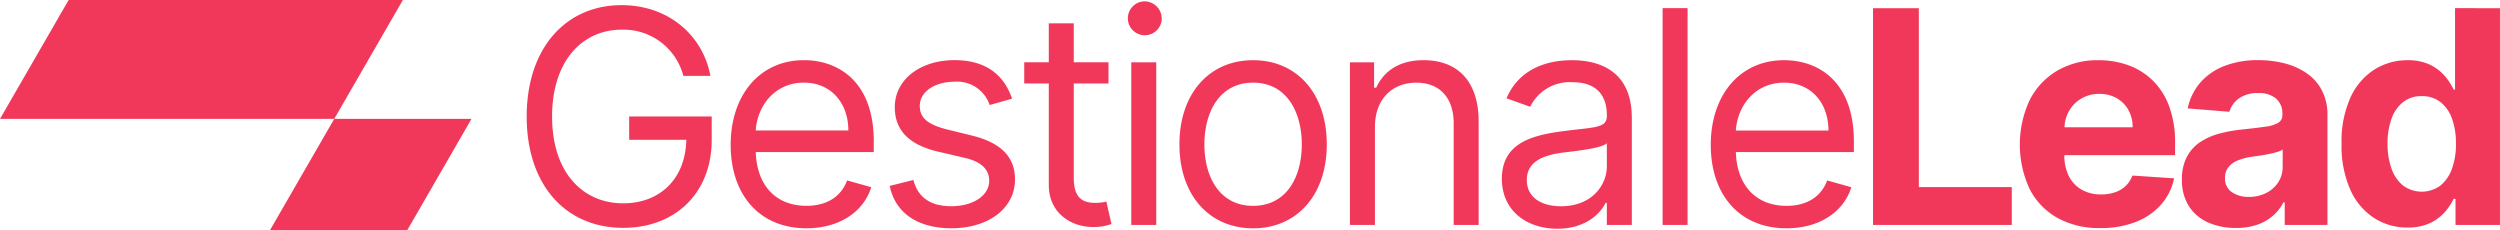 <svg id="G_Lead" xmlns="http://www.w3.org/2000/svg" width="336.915" height="31" viewBox="0 0 336.915 31">
  <path id="Tracciato_22" data-name="Tracciato 22" d="M1090.932,753.389h11.127v3.139c0,7.232-4.964,11.868-11.925,11.868-7.76,0-13.009-5.764-13.009-15.007s5.291-15.006,12.781-15.006c6.161,0,10.9,3.88,11.982,9.528h-3.652a8.327,8.327,0,0,0-8.33-6.22c-5.194,0-9.359,4.108-9.359,11.7s4.165,11.7,9.587,11.7c4.95,0,8.4-3.31,8.5-8.558h-7.7Zm32.963,3.367v1.426h-15.9c.156,4.693,2.881,7.246,6.832,7.246,2.639,0,4.622-1.14,5.478-3.423l3.252.913c-1.027,3.309-4.279,5.534-8.73,5.534-6.334,0-10.212-4.508-10.212-11.241s3.937-11.412,9.87-11.412C1119.047,745.8,1123.9,748.6,1123.9,756.756Zm-3.423-1.483c0-3.709-2.34-6.448-5.992-6.448-3.851,0-6.262,3.039-6.49,6.448Zm16.645.684-3.253-.8c-2.6-.643-3.765-1.512-3.765-3.2,0-1.883,2-3.252,4.678-3.252a4.609,4.609,0,0,1,4.736,3.138l3.024-.856c-1.056-3.109-3.424-5.192-7.76-5.192-4.622,0-8.045,2.625-8.045,6.334,0,3.025,1.8,5.05,5.819,5.992l3.652.855c2.211.514,3.253,1.57,3.253,3.082,0,1.882-2,3.423-5.135,3.423-2.754,0-4.48-1.183-5.078-3.537l-3.2.8c.786,3.724,3.852,5.707,8.331,5.707,5.092,0,8.558-2.782,8.558-6.562C1142.938,758.838,1141.027,756.912,1137.118,755.957Zm16.645,9.072c-1.483,0-2.91-.456-2.91-3.309V748.939h4.678v-2.853h-4.678v-5.249h-3.367v5.249h-3.309v2.853h3.309v13.693c0,3.823,3.082,5.65,5.935,5.65a7,7,0,0,0,2.51-.4l-.685-3.024A6.494,6.494,0,0,1,1153.764,765.029ZM1158.6,768h3.366V746.086H1158.6Zm1.711-30.127a2.285,2.285,0,1,0,2.4,2.283A2.352,2.352,0,0,0,1160.312,737.869Zm24.637,19.286c0,6.79-3.994,11.3-9.929,11.3s-9.928-4.508-9.928-11.3c0-6.847,4-11.355,9.928-11.355S1184.948,750.308,1184.948,757.155Zm-3.367,0c0-4.393-2.053-8.33-6.562-8.33s-6.562,3.937-6.562,8.33,2.055,8.273,6.562,8.273S1181.581,761.548,1181.581,757.155ZM1198,745.8c-3.309,0-5.363,1.484-6.391,3.709h-.285v-3.423h-3.253V768h3.367v-13.18c0-3.823,2.368-5.99,5.591-5.99,3.124,0,5.021,2.04,5.021,5.477V768h3.366V754.074C1205.415,748.483,1202.435,745.8,1198,745.8Zm28.057,7.76V768h-3.367v-2.967h-.171c-.685,1.426-2.682,3.481-6.5,3.481-4.165,0-7.475-2.454-7.475-6.734,0-5.02,4.437-5.919,8.5-6.446,3.994-.514,5.648-.372,5.648-2v-.114c0-2.811-1.527-4.45-4.621-4.45a5.922,5.922,0,0,0-5.706,3.309l-3.195-1.141c1.711-3.994,5.477-5.135,8.787-5.135C1220.75,745.8,1226.056,746.6,1226.056,753.56Zm-3.367,3.424c-.57.684-4.393,1.084-5.819,1.255-2.625.342-4.964,1.141-4.964,3.709,0,2.34,1.941,3.537,4.621,3.537,3.994,0,6.163-2.682,6.163-5.42ZM1230.206,768h3.366V738.782h-3.366Zm25.777-11.24v1.426h-15.905c.157,4.693,2.881,7.246,6.833,7.246,2.638,0,4.621-1.14,5.477-3.423l3.253.913c-1.027,3.309-4.28,5.534-8.73,5.534-6.334,0-10.214-4.508-10.214-11.241s3.937-11.412,9.871-11.412C1251.133,745.8,1255.983,748.6,1255.983,756.756Zm-3.424-1.483c0-3.709-2.339-6.448-5.991-6.448-3.851,0-6.263,3.039-6.491,6.448Zm12.179-16.485h-6.175V768h18.7V762.9h-12.523Zm33.747,13.257a13.885,13.885,0,0,1,.785,4.884V758.6h-14.918v.015a6.1,6.1,0,0,0,.605,2.809,4.34,4.34,0,0,0,1.719,1.825,5.189,5.189,0,0,0,2.638.642,5.738,5.738,0,0,0,1.854-.285,3.843,3.843,0,0,0,1.44-.856,3.708,3.708,0,0,0,.913-1.4l5.619.372a7.654,7.654,0,0,1-1.747,3.529,8.787,8.787,0,0,1-3.394,2.34,12.756,12.756,0,0,1-4.785.834,11.624,11.624,0,0,1-5.811-1.376,9.311,9.311,0,0,1-3.743-3.908,14.211,14.211,0,0,1,0-11.93,9.679,9.679,0,0,1,3.7-3.979,10.743,10.743,0,0,1,5.612-1.426,11.582,11.582,0,0,1,4.044.692,9.118,9.118,0,0,1,3.28,2.075A9.457,9.457,0,0,1,1298.485,752.045Zm-4.935,2.788a4.651,4.651,0,0,0-.571-2.325,4.148,4.148,0,0,0-1.576-1.591,4.592,4.592,0,0,0-2.331-.577,4.676,4.676,0,0,0-2.446.634,4.563,4.563,0,0,0-1.661,1.7,4.781,4.781,0,0,0-.6,2.161Zm25.5-4.971a7,7,0,0,1,.756,3.359V768h-5.762v-3.037h-.171a6.063,6.063,0,0,1-1.412,1.8,6.364,6.364,0,0,1-2.125,1.213,8.663,8.663,0,0,1-2.866.434,9.057,9.057,0,0,1-3.736-.734,5.913,5.913,0,0,1-2.589-2.182,6.46,6.46,0,0,1-.949-3.615,6.385,6.385,0,0,1,.67-3.066,5.437,5.437,0,0,1,1.826-2,8.843,8.843,0,0,1,2.631-1.141,19.857,19.857,0,0,1,3.1-.543q1.911-.2,3.081-.377a4.29,4.29,0,0,0,1.7-.535,1.189,1.189,0,0,0,.528-1.055v-.086a2.639,2.639,0,0,0-.848-2.1,3.544,3.544,0,0,0-2.4-.741,4.283,4.283,0,0,0-2.61.72,3.379,3.379,0,0,0-1.284,1.8l-5.619-.456a7.669,7.669,0,0,1,1.683-3.458,8.152,8.152,0,0,1,3.245-2.254,12.42,12.42,0,0,1,4.613-.791,14.115,14.115,0,0,1,3.5.428,9.231,9.231,0,0,1,2.98,1.326A6.5,6.5,0,0,1,1319.054,749.861Zm-5.277,7.98a3.068,3.068,0,0,1-.778.335,11.288,11.288,0,0,1-1.106.271q-.612.121-1.226.214t-1.113.163a7.519,7.519,0,0,0-1.868.5,3.011,3.011,0,0,0-1.242.92,2.294,2.294,0,0,0-.442,1.433,2.18,2.18,0,0,0,.906,1.891,3.857,3.857,0,0,0,2.3.649,5.044,5.044,0,0,0,2.367-.536,4.128,4.128,0,0,0,1.612-1.447,3.752,3.752,0,0,0,.585-2.068Zm29.282-19.053V768h-5.99v-3.508h-.256a7.791,7.791,0,0,1-1.205,1.8,6.057,6.057,0,0,1-2.011,1.477,6.968,6.968,0,0,1-3,.585,8.2,8.2,0,0,1-4.514-1.291,8.788,8.788,0,0,1-3.195-3.808,14.547,14.547,0,0,1-1.176-6.182,14.361,14.361,0,0,1,1.211-6.269,8.743,8.743,0,0,1,3.231-3.751,8.262,8.262,0,0,1,4.428-1.247,6.8,6.8,0,0,1,3.073.62,6.123,6.123,0,0,1,2,1.54,8.04,8.04,0,0,1,1.162,1.8H1337V738.788Zm-5.934,18.255a9.626,9.626,0,0,0-.541-3.394,4.876,4.876,0,0,0-1.569-2.226,4,4,0,0,0-2.5-.784,3.934,3.934,0,0,0-2.524.814,4.96,4.96,0,0,0-1.554,2.253,9.672,9.672,0,0,0-.528,3.337,9.786,9.786,0,0,0,.535,3.373A5.086,5.086,0,0,0,1330,762.7a4.258,4.258,0,0,0,5.006.015,5.084,5.084,0,0,0,1.569-2.261A9.659,9.659,0,0,0,1337.125,757.043ZM1015.394,737.69l-9.25,16.022h45.045l9.25-16.022Zm35.794,16.022h18.5l-8.647,14.978h-18.5Z" transform="translate(-1006.144 -737.69)" fill="#f2385a"/>
</svg>
